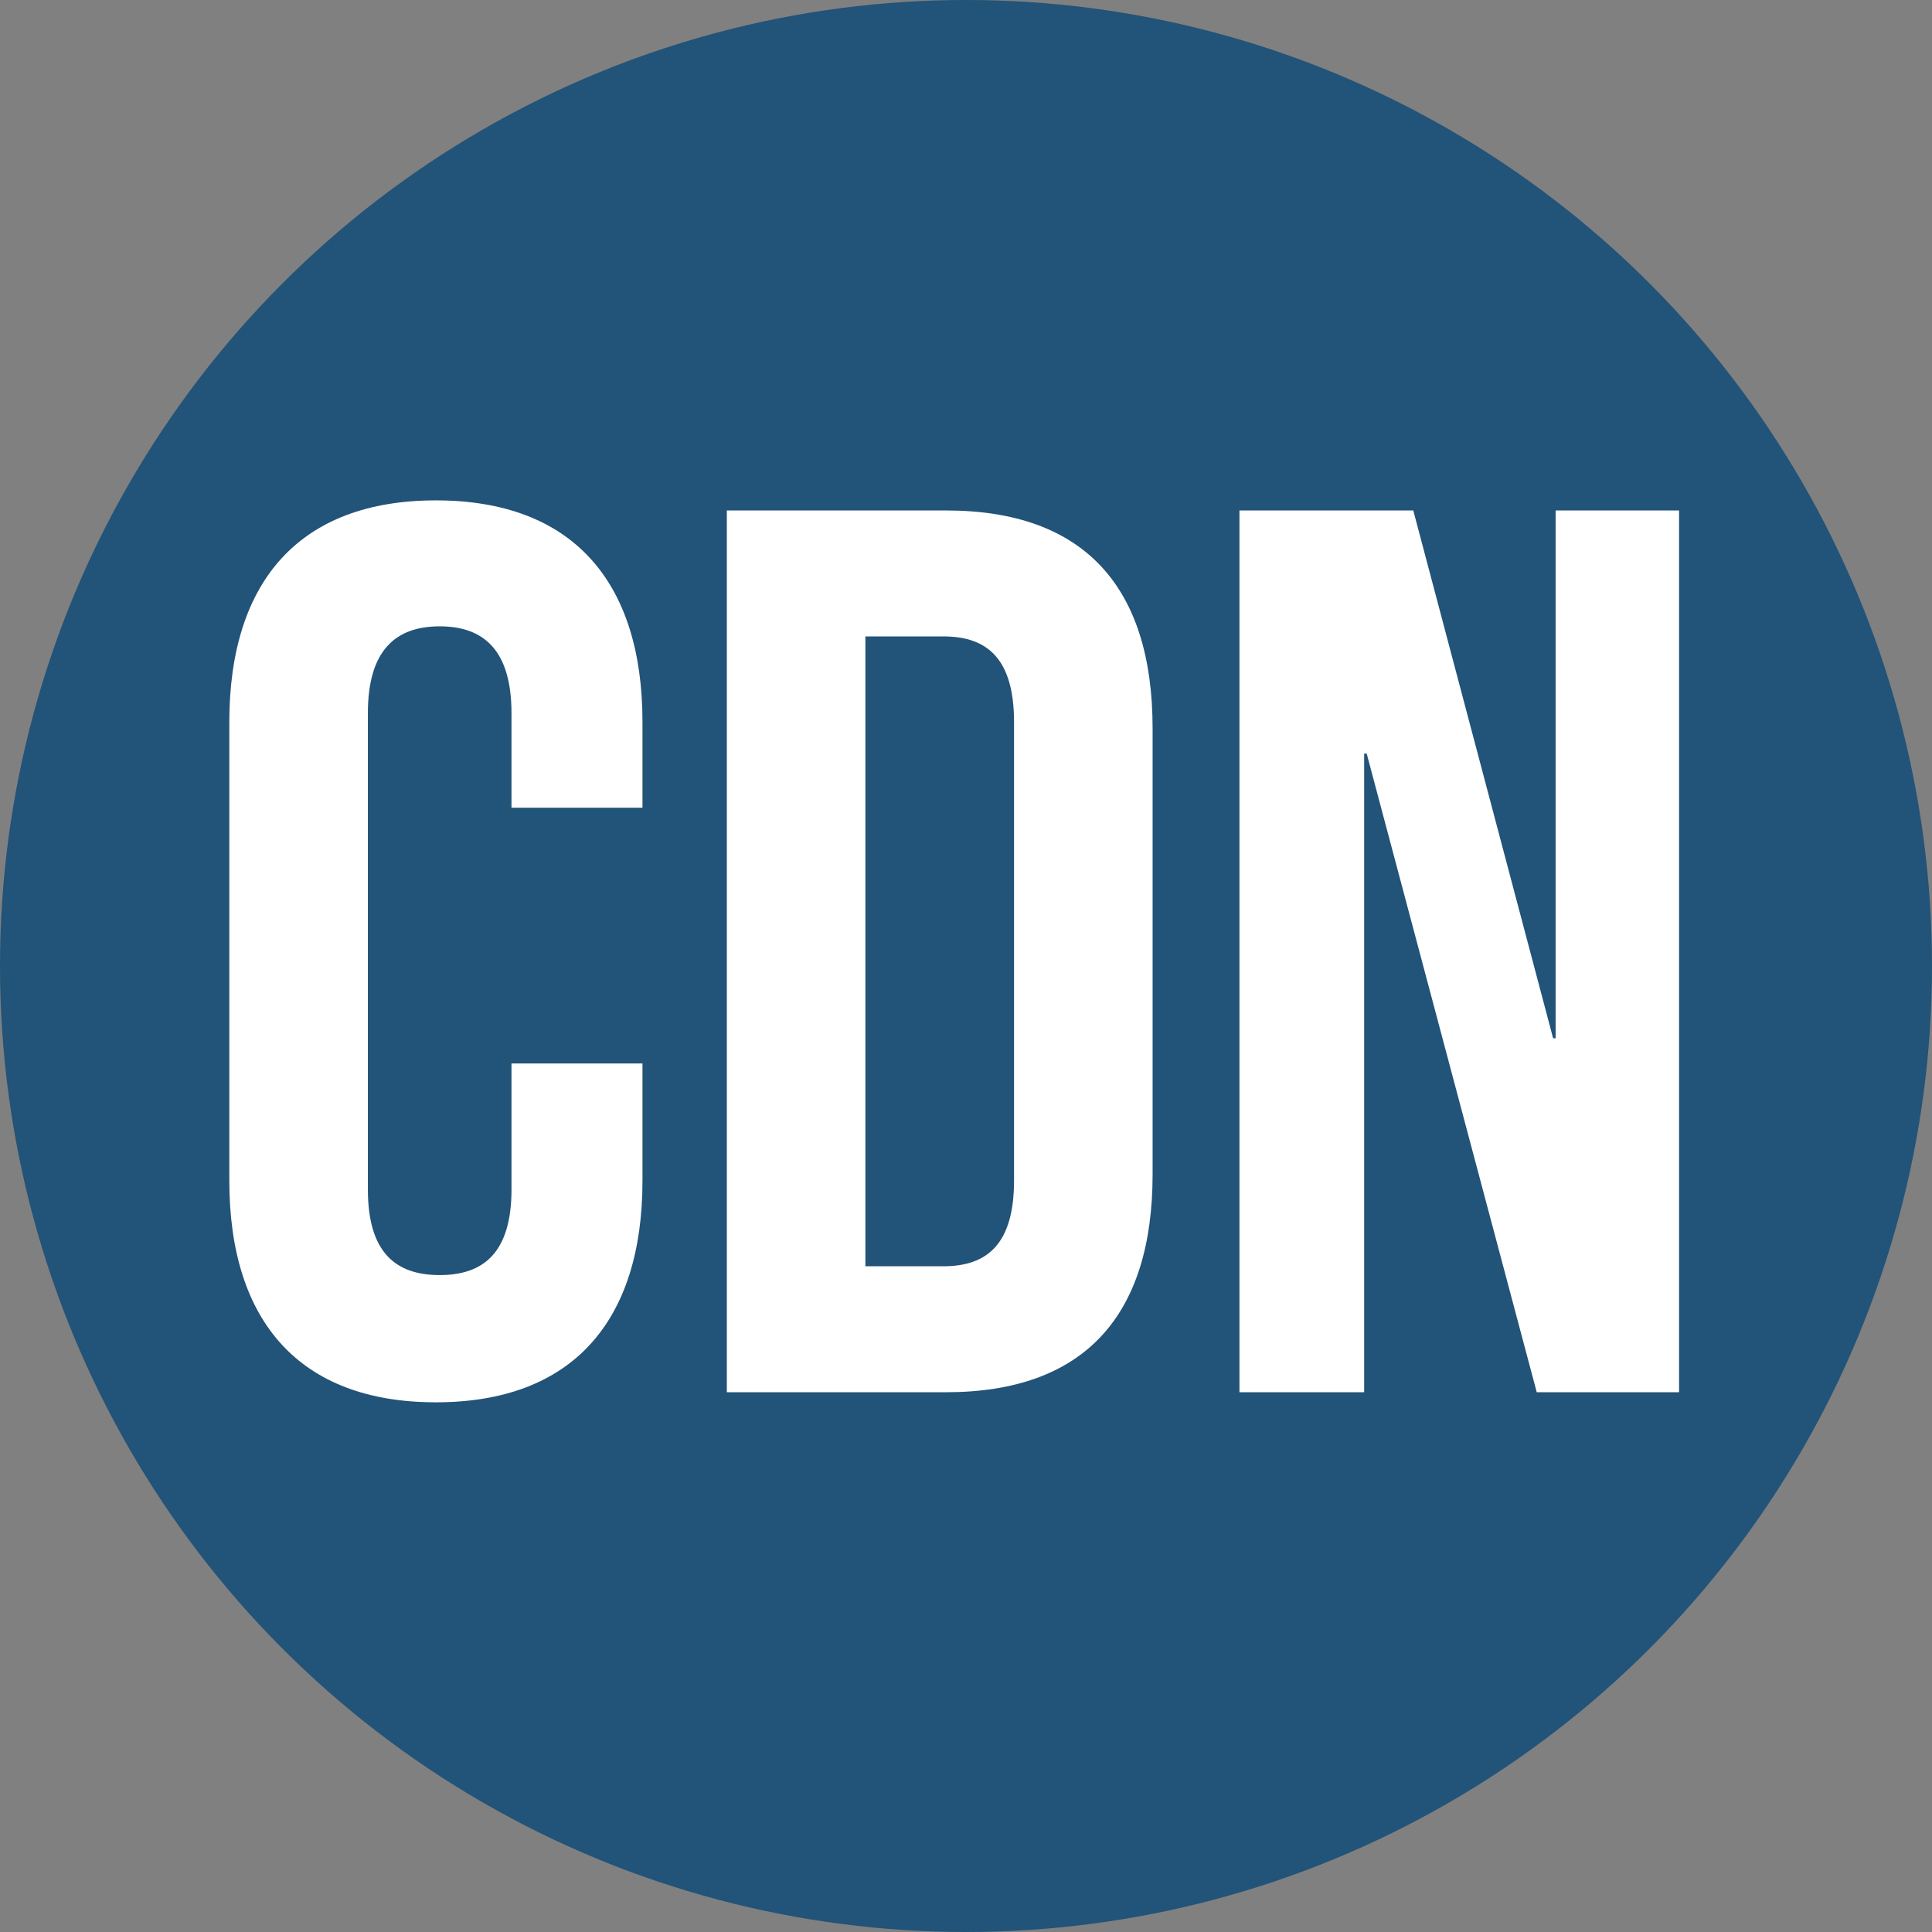 <?xml version="1.0" encoding="utf-8"?>
<!-- Generator: Adobe Illustrator 16.0.0, SVG Export Plug-In . SVG Version: 6.00 Build 0)  -->
<!DOCTYPE svg PUBLIC "-//W3C//DTD SVG 1.1//EN" "http://www.w3.org/Graphics/SVG/1.1/DTD/svg11.dtd">
<svg version="1.1"
	 id="Layer_1" xmlns:dc="http://purl.org/dc/elements/1.1/" xmlns:cc="http://creativecommons.org/ns#" xmlns:rdf="http://www.w3.org/1999/02/22-rdf-syntax-ns#" xmlns:svg="http://www.w3.org/2000/svg" xmlns:sodipodi="http://sodipodi.sourceforge.net/DTD/sodipodi-0.dtd" xmlns:inkscape="http://www.inkscape.org/namespaces/inkscape" inkscape:version="0.48.5 r10040" sodipodi:docname="logo NEC_42_.svg"
	 xmlns="http://www.w3.org/2000/svg" xmlns:xlink="http://www.w3.org/1999/xlink" x="0px" y="0px" width="275px" height="275px"
	 viewBox="54.5 -42.243 275 275" enable-background="new 54.5 -42.243 275 275" xml:space="preserve">
<rect x="54.5" y="-42.243" width="275" height="275" fill="#808080" stroke="none"/>
<circle fill="#225378" cx="192" cy="95.257" r="137.5"/>
<g>
	<path fill="#FFFFFF" d="M145.951,109.129v16.674c0,20.083-10.041,31.559-29.406,31.559c-19.364,0-29.404-11.476-29.404-31.559
		V60.538c0-20.083,10.041-31.558,29.404-31.558c19.365,0,29.406,11.475,29.406,31.558V72.73h-18.646V59.282
		c0-8.964-3.945-12.372-10.22-12.372c-6.276,0-10.221,3.407-10.221,12.372v67.778c0,8.964,3.944,12.191,10.221,12.191
		c6.275,0,10.22-3.228,10.22-12.191v-17.931H145.951z"/>
	<path fill="#FFFFFF" d="M157.957,30.415h31.198c19.724,0,29.406,10.937,29.406,31.019v63.473c0,20.081-9.682,31.02-29.406,31.02
		h-31.198V30.415z M177.679,48.345v89.651h11.117c6.276,0,10.042-3.228,10.042-12.193V60.538c0-8.966-3.766-12.193-10.042-12.193
		H177.679z"/>
	<path fill="#FFFFFF" d="M249.033,65.02h-0.358v90.907h-17.752V30.415h24.744l19.902,75.127h0.359V30.415H293.5v125.512H273.24
		L249.033,65.02z"/>
</g>
</svg>
